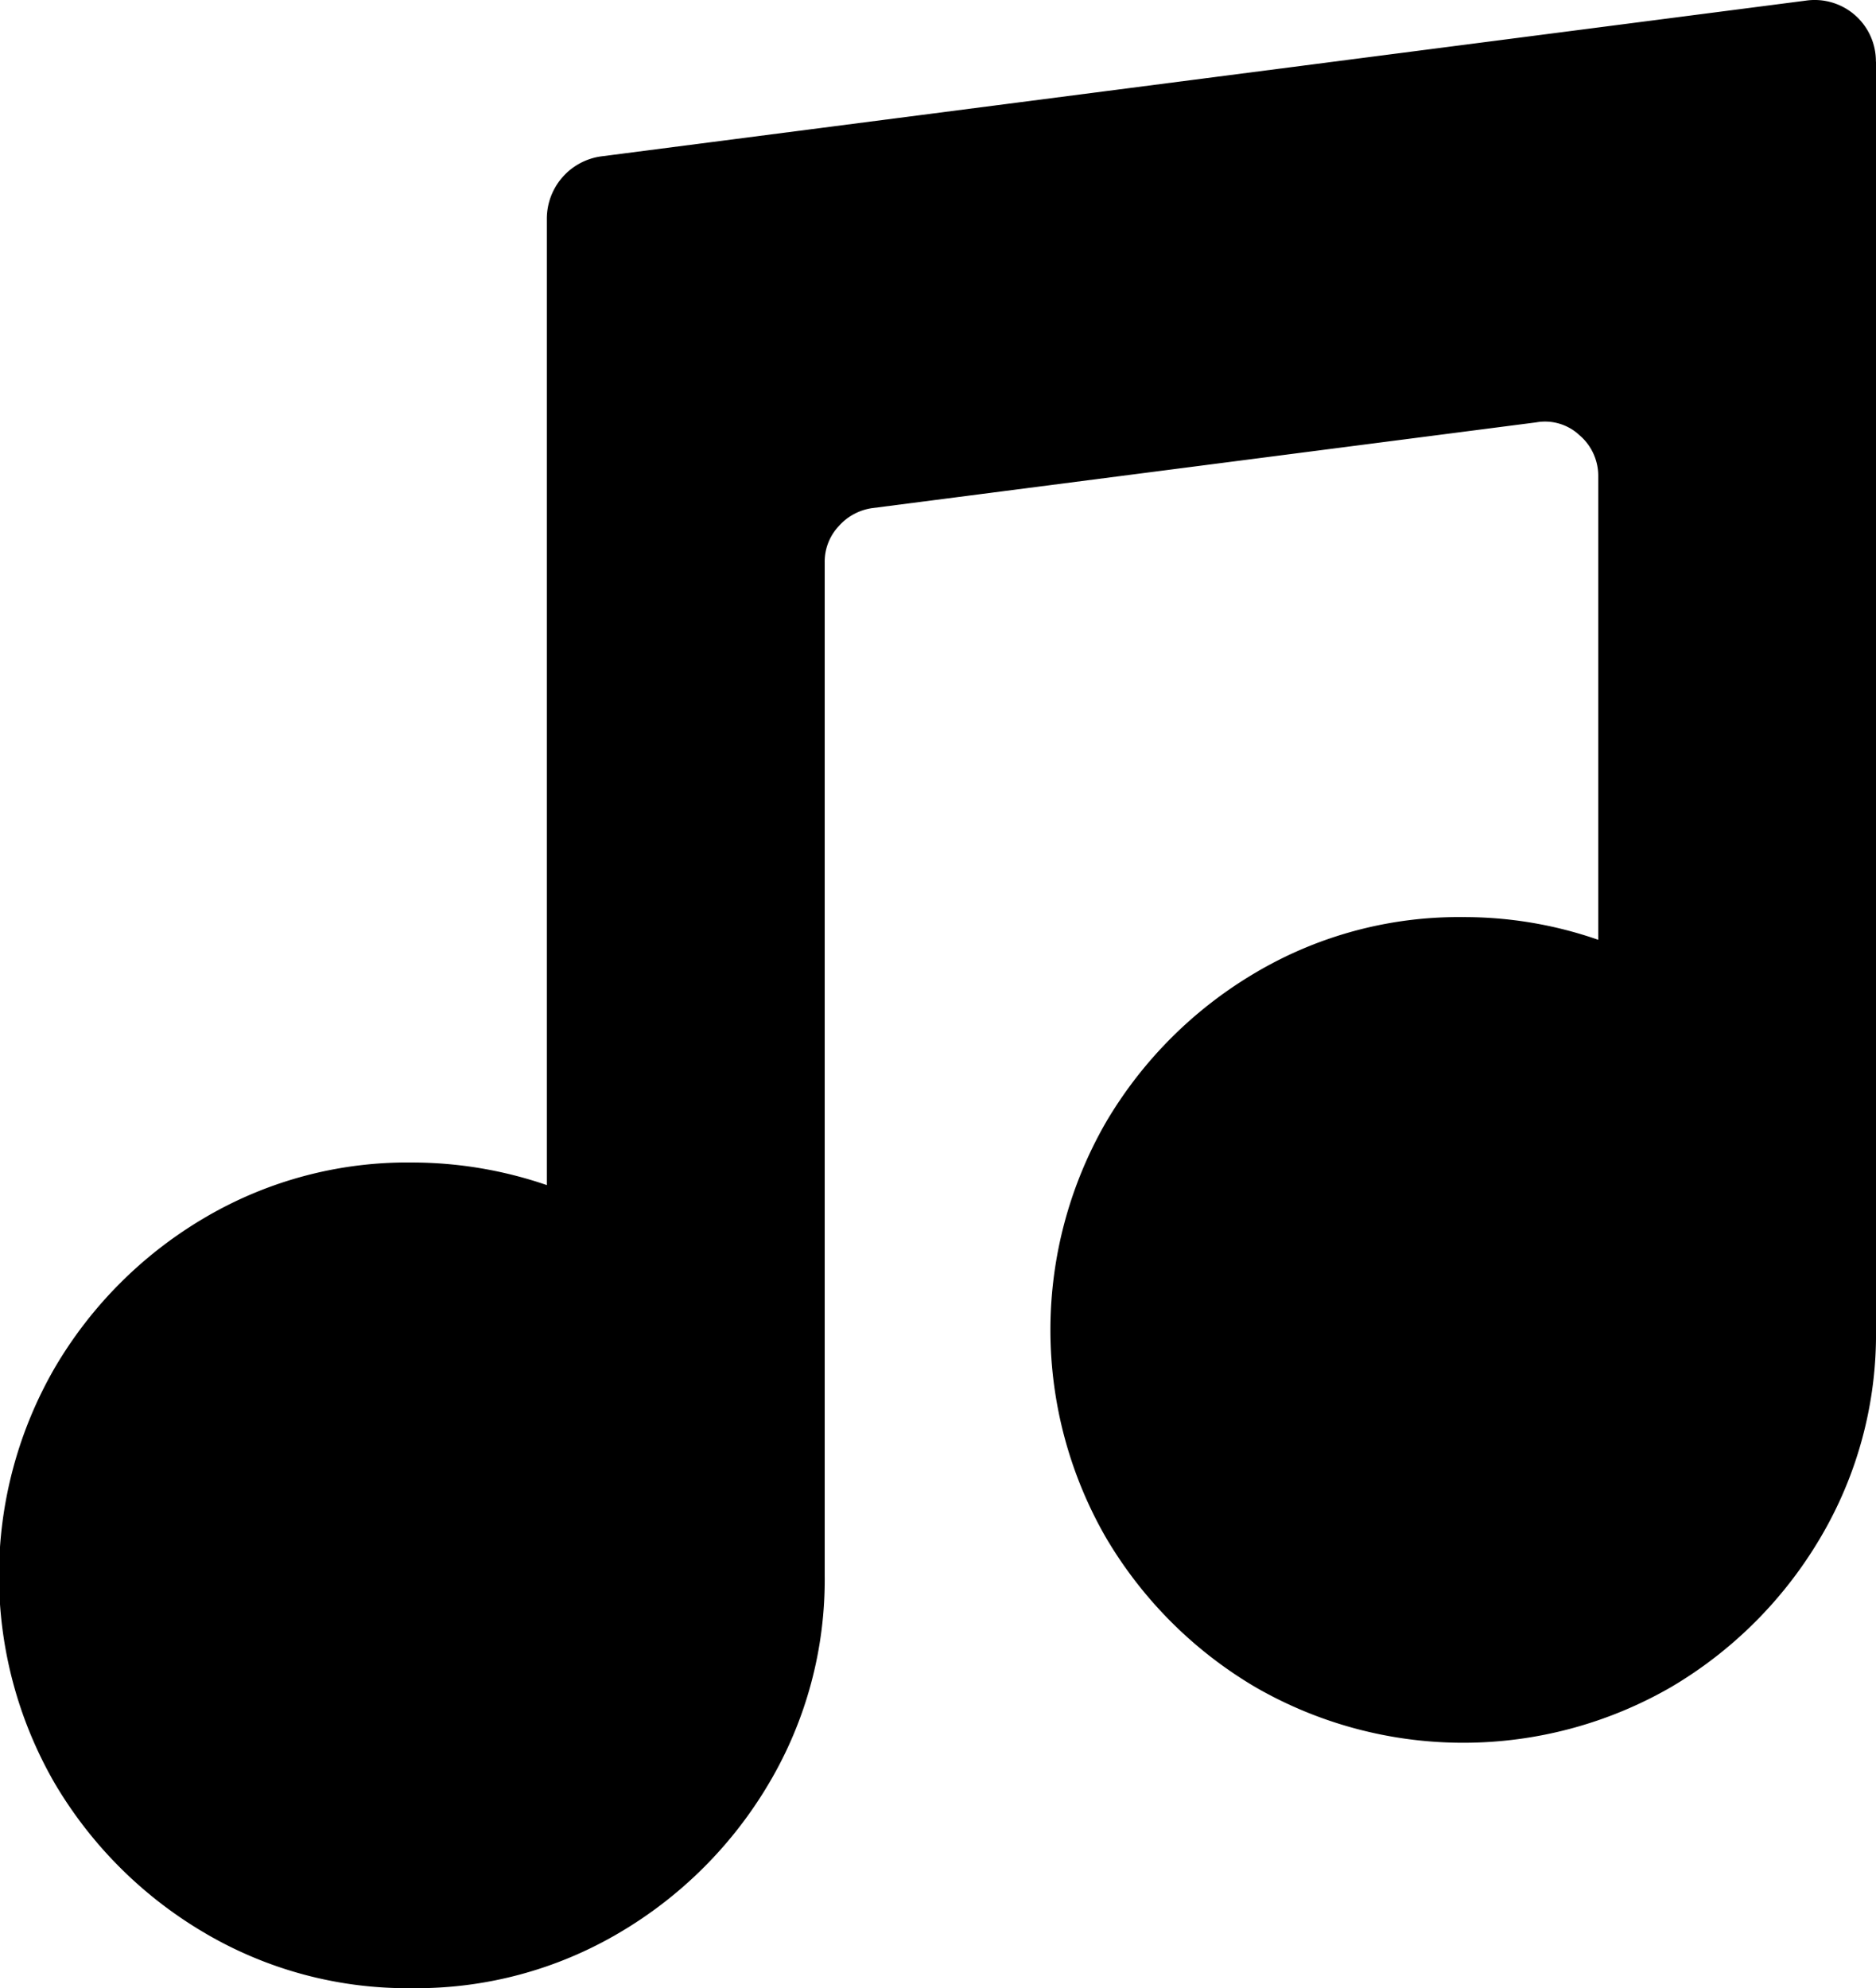 <svg xmlns="http://www.w3.org/2000/svg" width="18.594" height="19.704" viewBox="0 0 18.594 19.704">
  <path id="パス_64898" data-name="パス 64898" d="M23.174,5.711V18.279a3.955,3.955,0,0,1-.552,2.061,4.183,4.183,0,0,1-1.479,1.479,4.123,4.123,0,0,1-4.121,0,4.183,4.183,0,0,1-1.479-1.479,4.123,4.123,0,0,1,0-4.121,4.183,4.183,0,0,1,1.479-1.479,3.955,3.955,0,0,1,2.061-.552,4.037,4.037,0,0,1,1.338.225V9.822a.529.529,0,0,0-.186-.41.5.5,0,0,0-.43-.127l-6.582.85a.545.545,0,0,0-.332.181.514.514,0,0,0-.137.356v9.785q0,.059,0,.127t0,.127a3.955,3.955,0,0,1-.552,2.061,4.183,4.183,0,0,1-1.479,1.479,3.955,3.955,0,0,1-2.061.552,3.955,3.955,0,0,1-2.061-.552,4.183,4.183,0,0,1-1.479-1.479,4.114,4.114,0,0,1,0-4.116,4.171,4.171,0,0,1,1.479-1.484,3.955,3.955,0,0,1,2.061-.552A4.123,4.123,0,0,1,10,16.844V7.264a.624.624,0,0,1,.537-.615L22.48,5.105a.607.607,0,0,1,.693.605Z" transform="translate(-4.58 -5.099)"/>
</svg>
